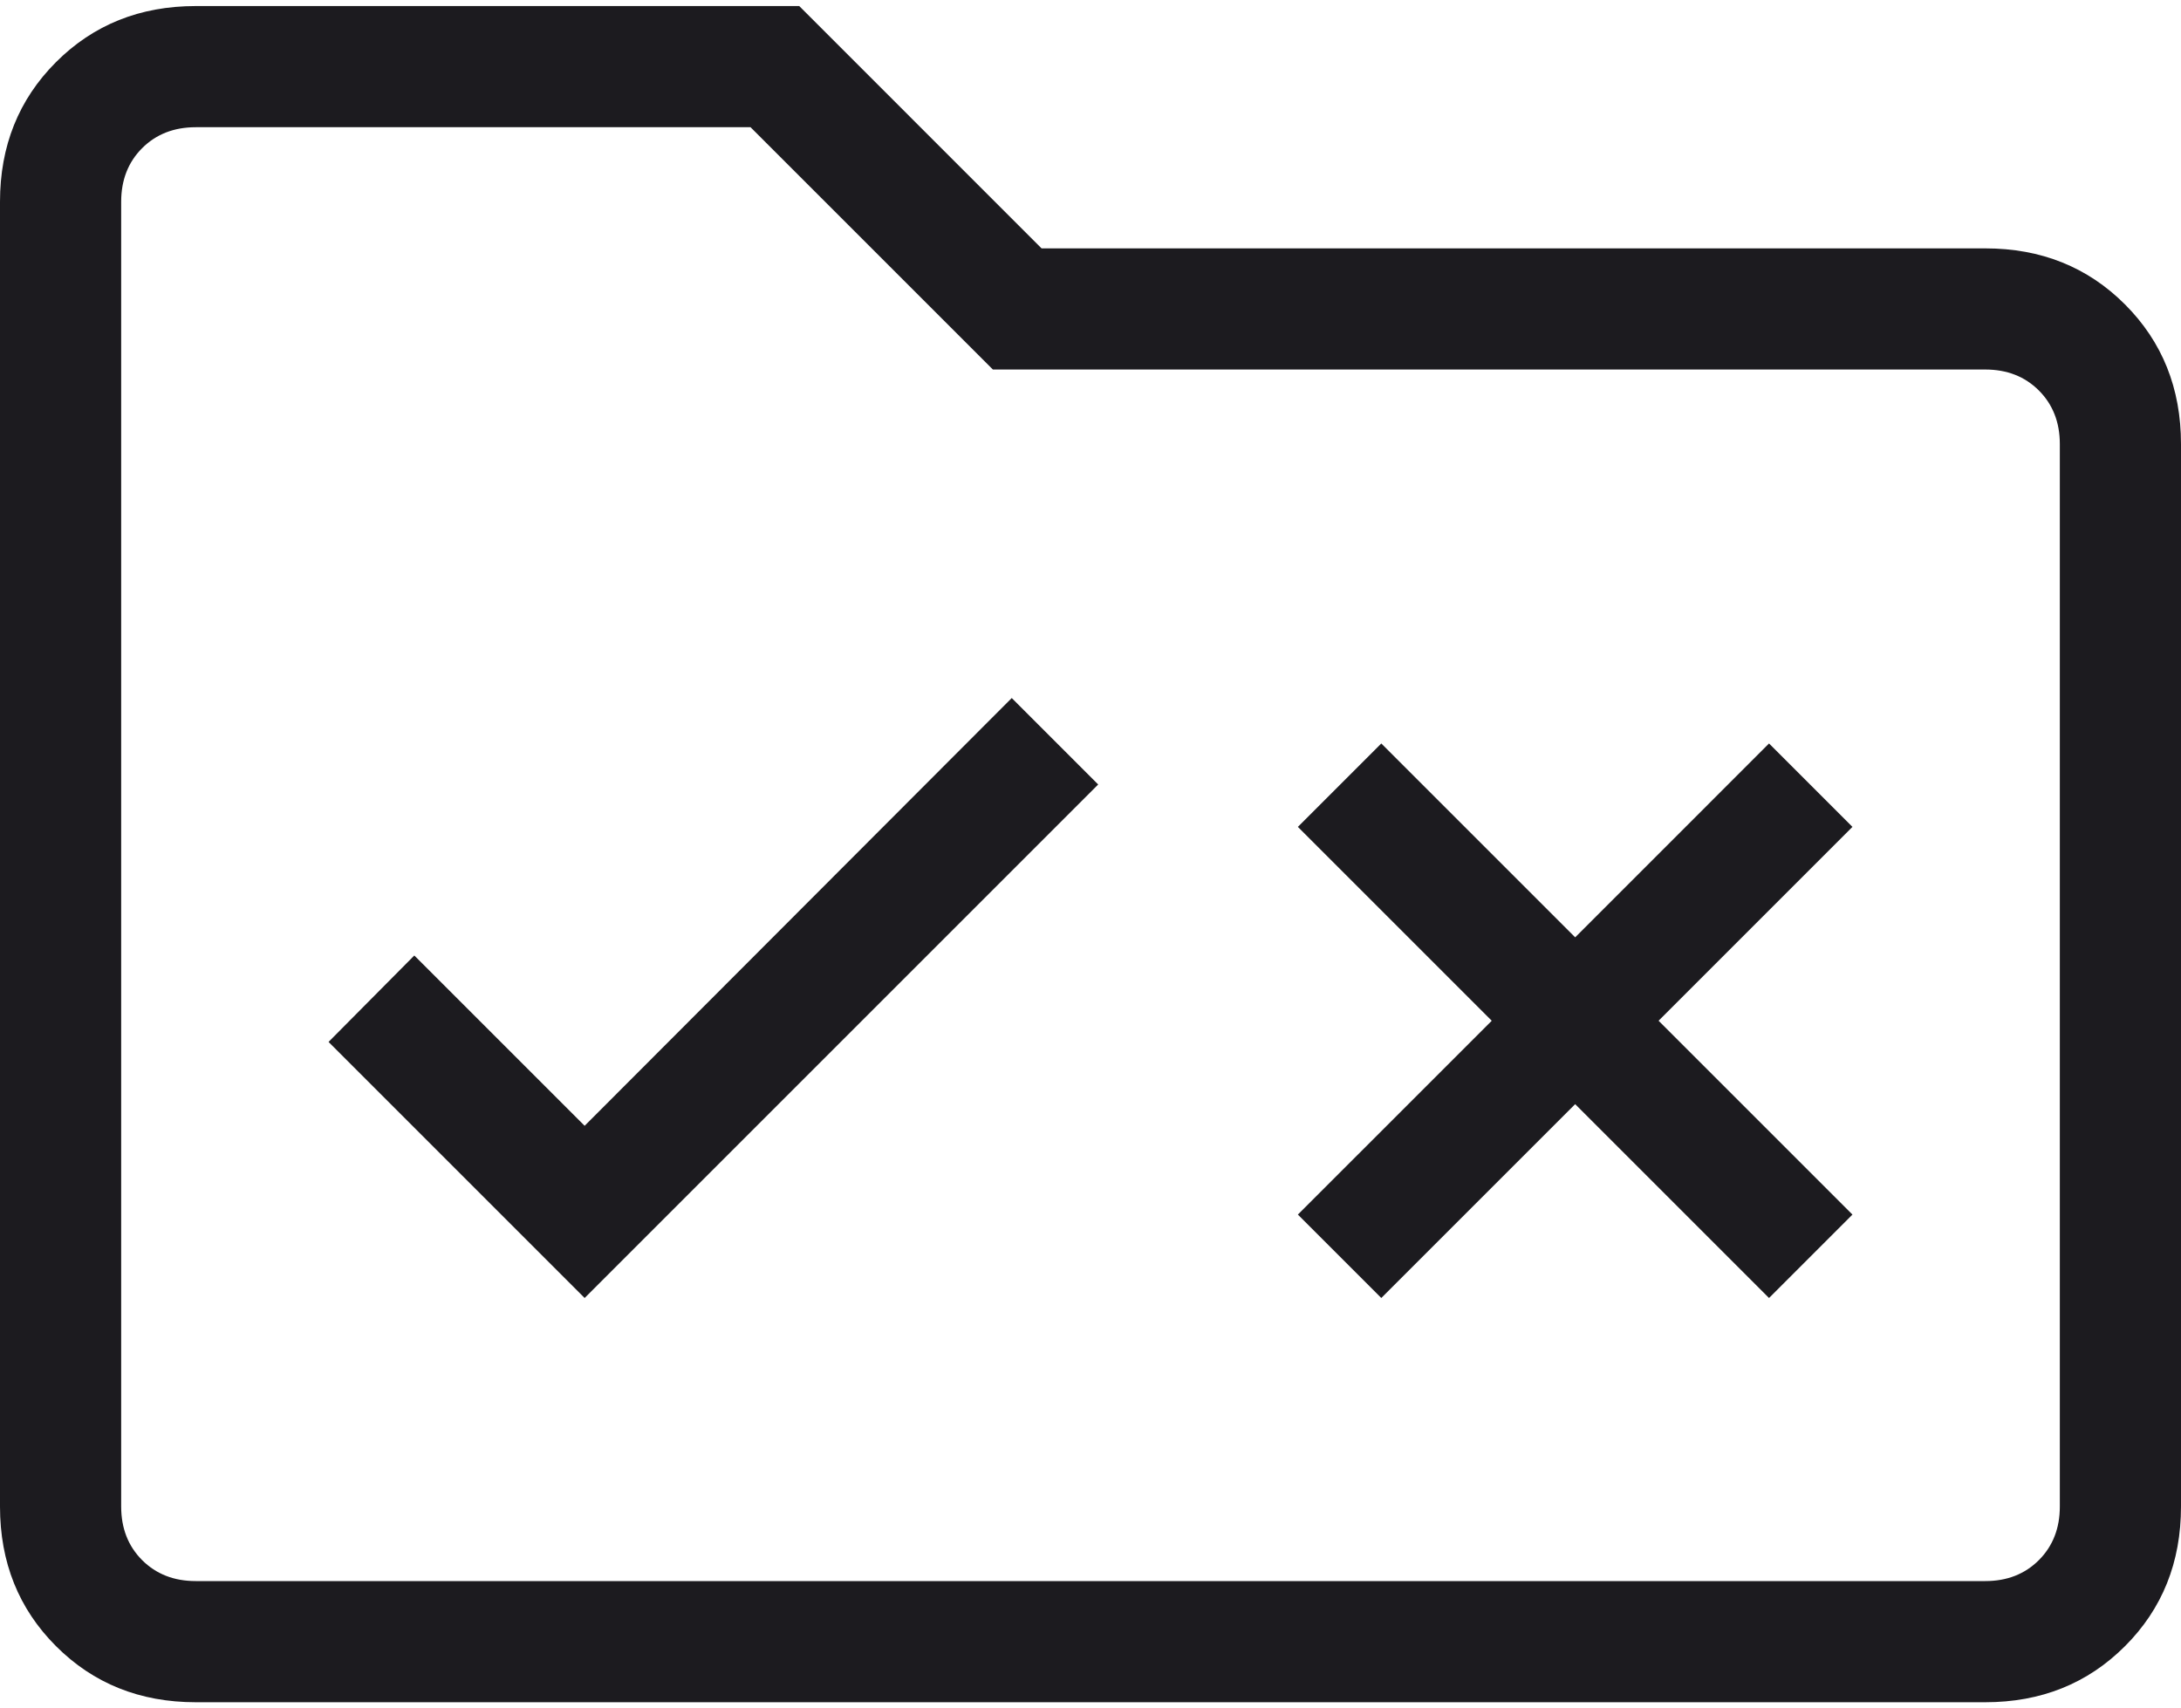 <svg width="120" height="94" viewBox="0 0 120 94" fill="none" xmlns="http://www.w3.org/2000/svg">
<path d="M32.167 71.423L60.423 43.167L55.667 38.41L32.167 61.948L22.795 52.577L18.077 57.333L32.167 71.423ZM76 71.423L86.667 60.757L97.333 71.423L101.923 66.833L91.257 56.167L101.923 45.5L97.333 40.91L86.667 51.577L76 40.91L71.41 45.5L82.077 56.167L71.41 66.833L76 71.423ZM10.77 93.667C7.701 93.667 5.139 92.639 3.083 90.583C1.028 88.528 0 85.966 0 82.897V11.103C0 8.034 1.028 5.472 3.083 3.417C5.139 1.361 7.701 0.333 10.77 0.333H43.975L57.308 13.667H109.23C112.299 13.667 114.861 14.694 116.917 16.75C118.972 18.806 120 21.368 120 24.437V82.897C120 85.966 118.972 88.528 116.917 90.583C114.861 92.639 112.299 93.667 109.23 93.667H10.77ZM10.77 87H109.23C110.427 87 111.41 86.616 112.18 85.847C112.949 85.077 113.333 84.093 113.333 82.897V24.437C113.333 23.24 112.949 22.257 112.18 21.487C111.41 20.718 110.427 20.333 109.23 20.333H54.628L41.295 7H10.77C9.573 7 8.59 7.384 7.82 8.153C7.051 8.923 6.667 9.907 6.667 11.103V82.897C6.667 84.093 7.051 85.077 7.82 85.847C8.59 86.616 9.573 87 10.77 87Z" fill="#1C1B1F"/>
</svg>
